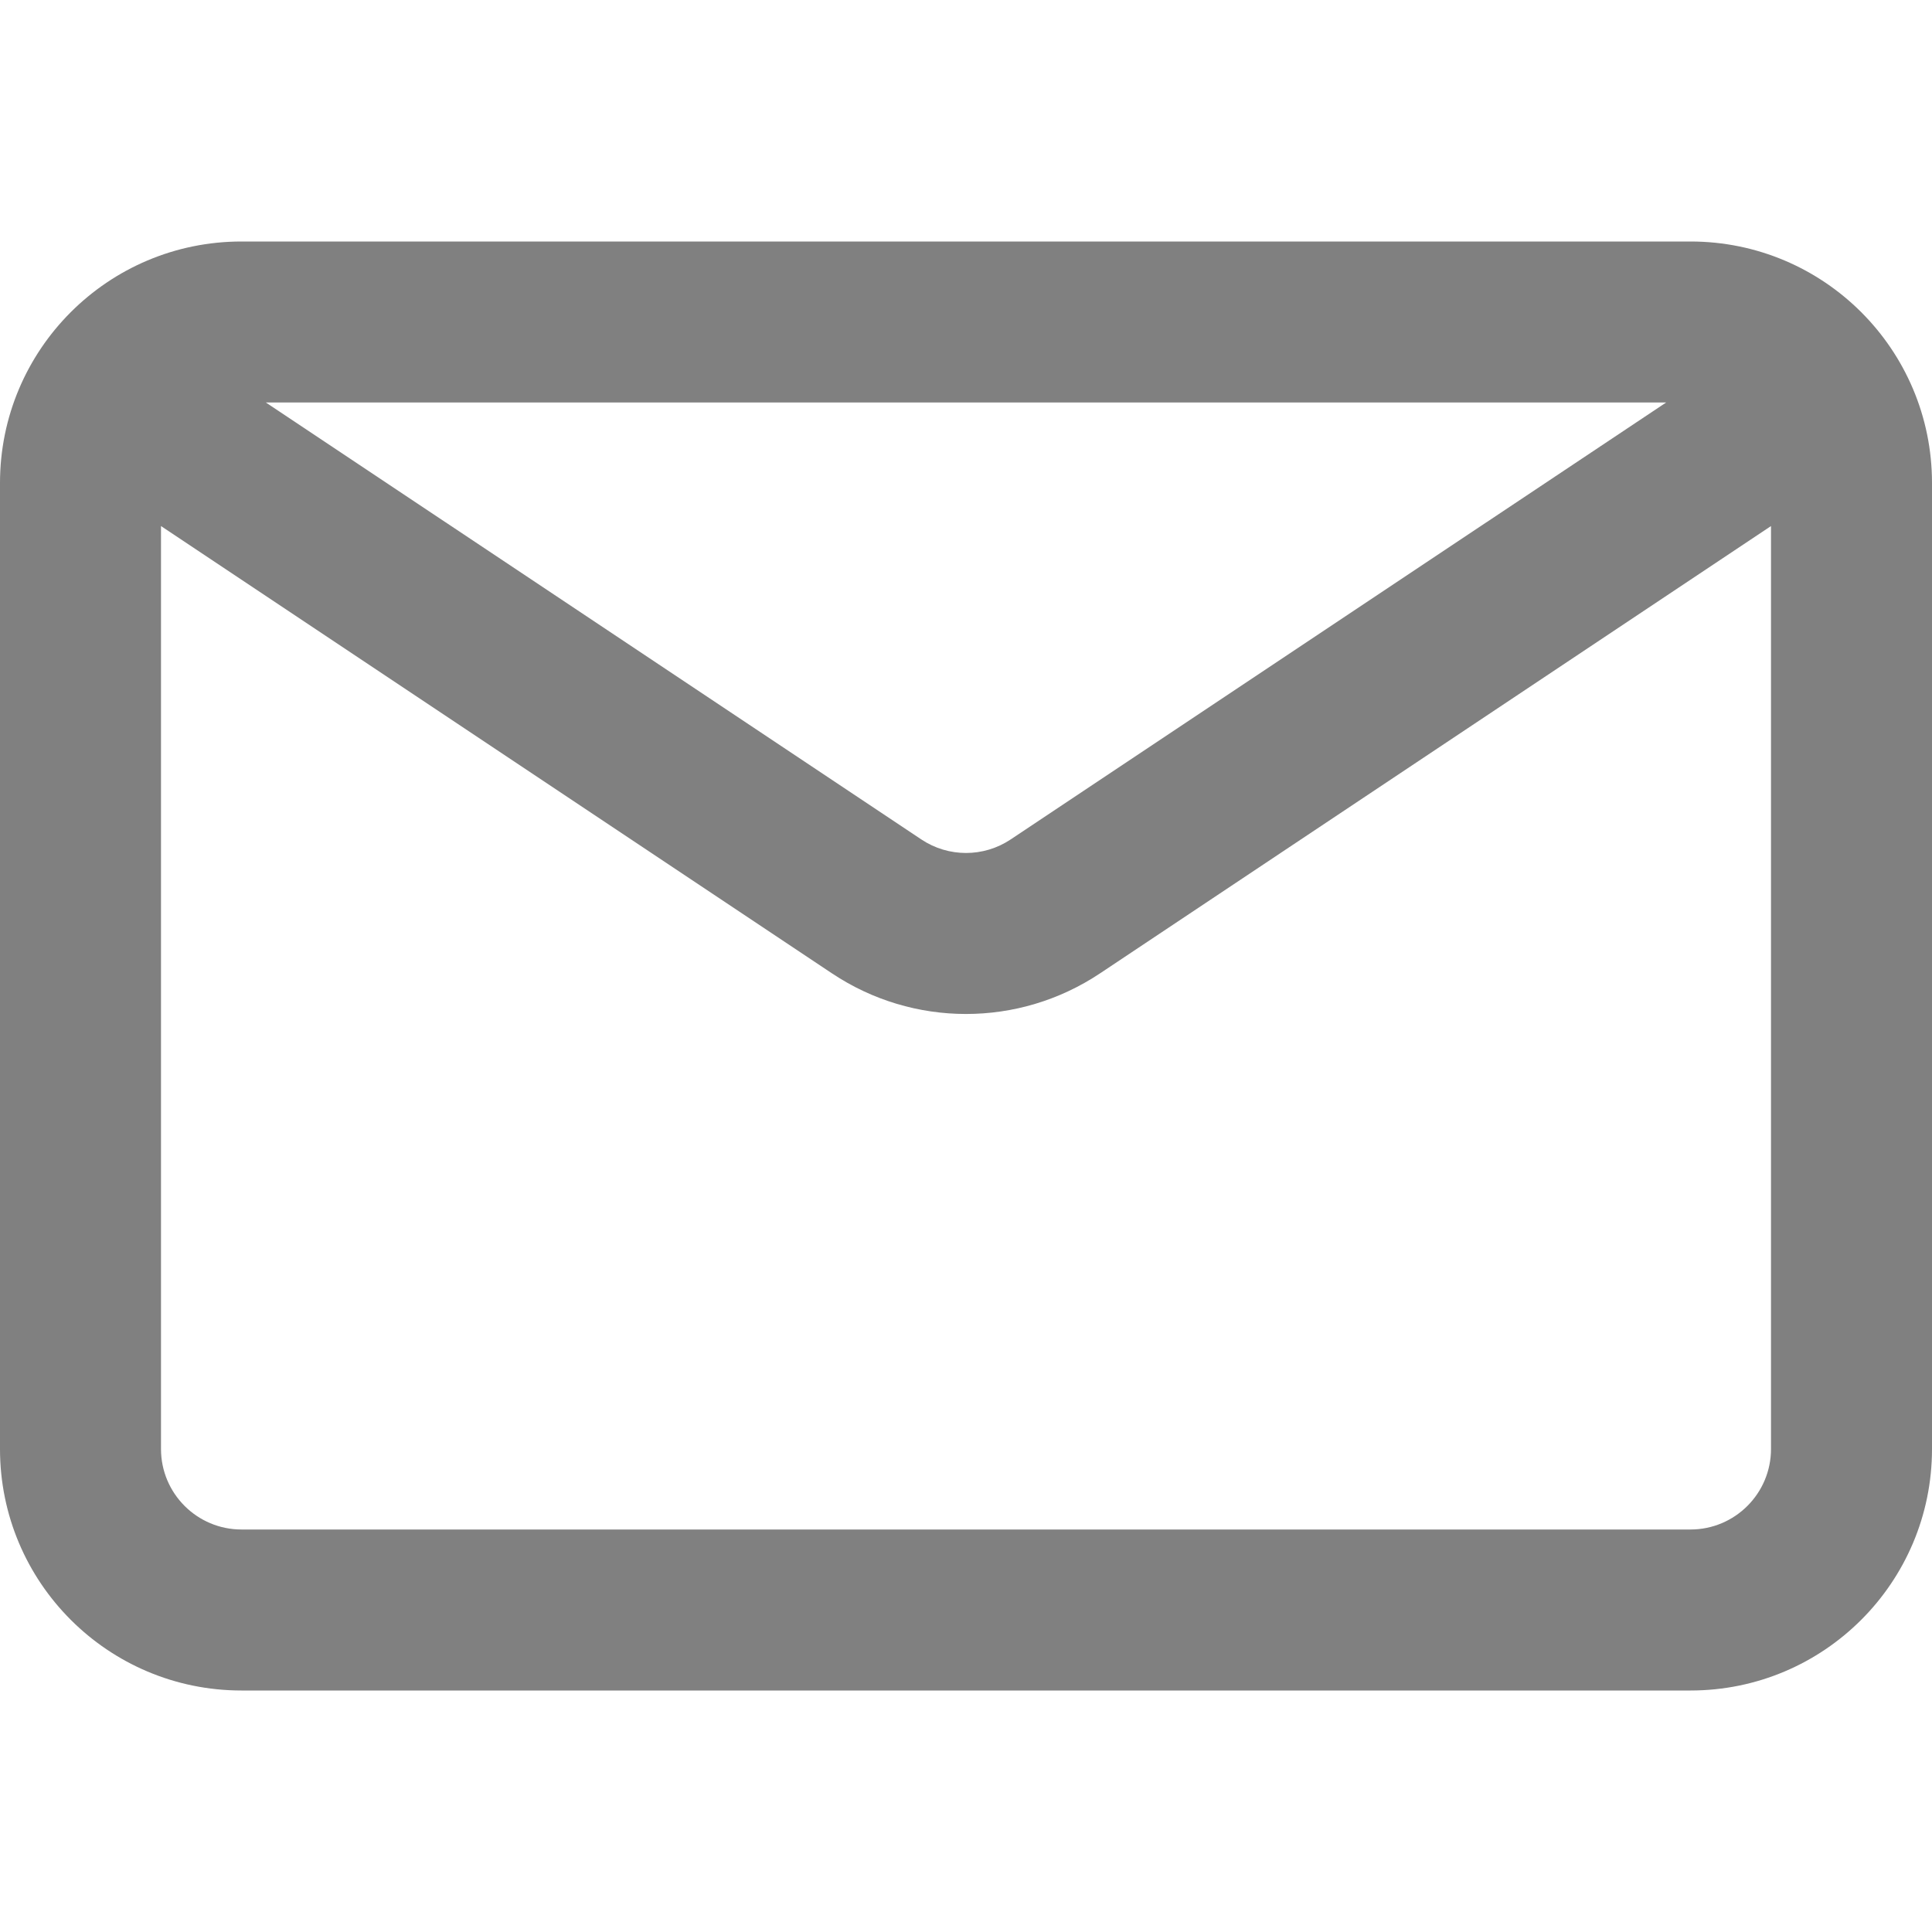 <?xml version="1.0" encoding="UTF-8"?> <svg xmlns="http://www.w3.org/2000/svg" viewBox="0 0 18.00 18.00" data-guides="{&quot;vertical&quot;:[],&quot;horizontal&quot;:[]}"><defs></defs><path fill="#808080" stroke="none" fill-opacity="1" stroke-width="1" stroke-opacity="1" id="tSvg8e2cd56956" title="Path 2" d="M2.25 2.25C1.007 2.25 0 3.257 0 4.5C0 7.5 0 10.5 0 13.5C0 14.743 1.007 15.75 2.25 15.75C6.75 15.75 11.25 15.75 15.75 15.75C16.993 15.75 18 14.743 18 13.5C18 10.5 18 7.5 18 4.5C18 3.257 16.993 2.25 15.75 2.25C11.25 2.25 6.75 2.25 2.25 2.25ZM1.5 4.901C3.584 6.291 5.668 7.68 7.752 9.069C8.508 9.573 9.492 9.573 10.248 9.069C12.332 7.68 14.416 6.291 16.5 4.901C16.5 7.768 16.5 10.634 16.5 13.5C16.5 13.914 16.164 14.25 15.75 14.25C11.25 14.25 6.75 14.25 2.25 14.25C1.836 14.25 1.5 13.914 1.5 13.5C1.5 10.634 1.5 7.768 1.5 4.901ZM15.523 3.75C13.487 5.107 11.452 6.464 9.416 7.821C9.164 7.989 8.836 7.989 8.584 7.821C6.548 6.464 4.513 5.107 2.477 3.75C6.826 3.75 11.174 3.75 15.523 3.75Z"></path></svg> 